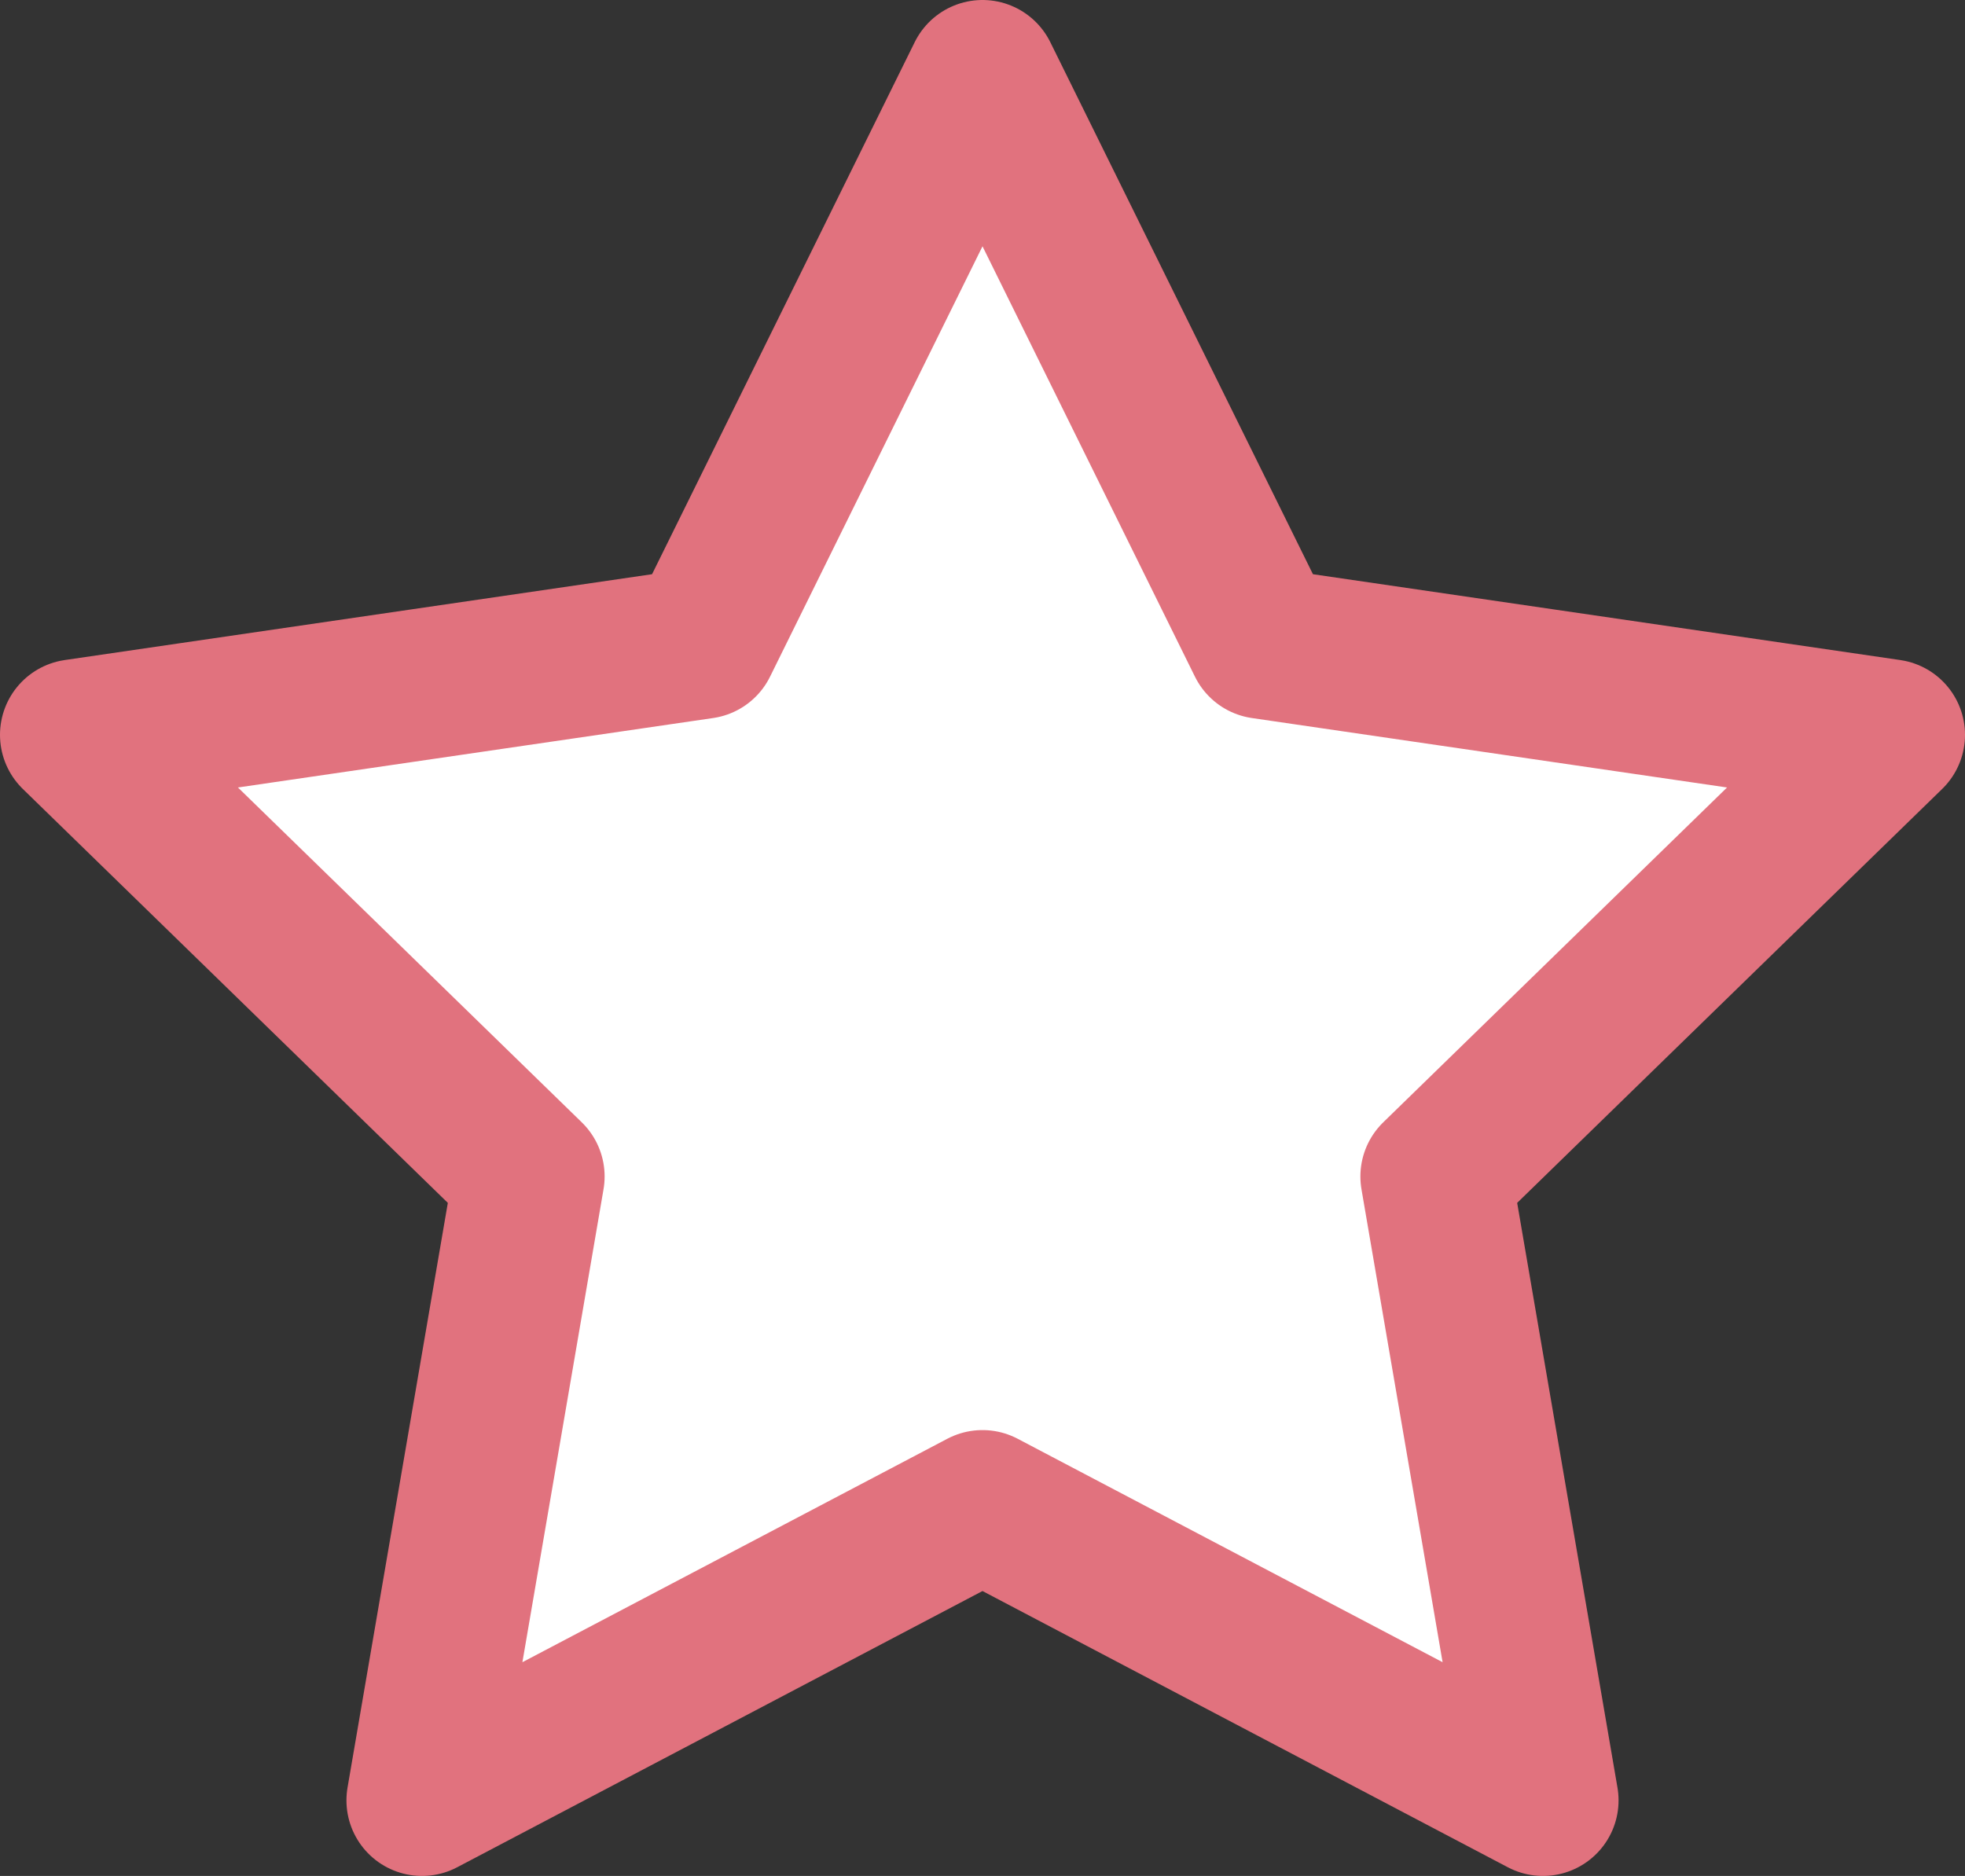 <svg xmlns="http://www.w3.org/2000/svg" width="13" height="12.412" viewBox="0 0 13 12.412">
  <rect x="0" y="0" width="13" height="12.412" fill="#333333" stroke="none"/>
  <defs>
    <style>
      .cls-1 {
        fill: #fff;
        stroke: #e1727e;
        stroke-linecap: round;
        stroke-linejoin: round;
      }
    </style>
  </defs>
  <path id="Icon_feather-star" data-name="Icon feather-star" class="cls-1" d="M9,3l1.854,3.756L15,7.362l-3,2.922.708,4.128L9,12.462l-3.708,1.95L6,10.284,3,7.362l4.146-.606Z" transform="translate(-2.5 -2.5)"/>
</svg>
